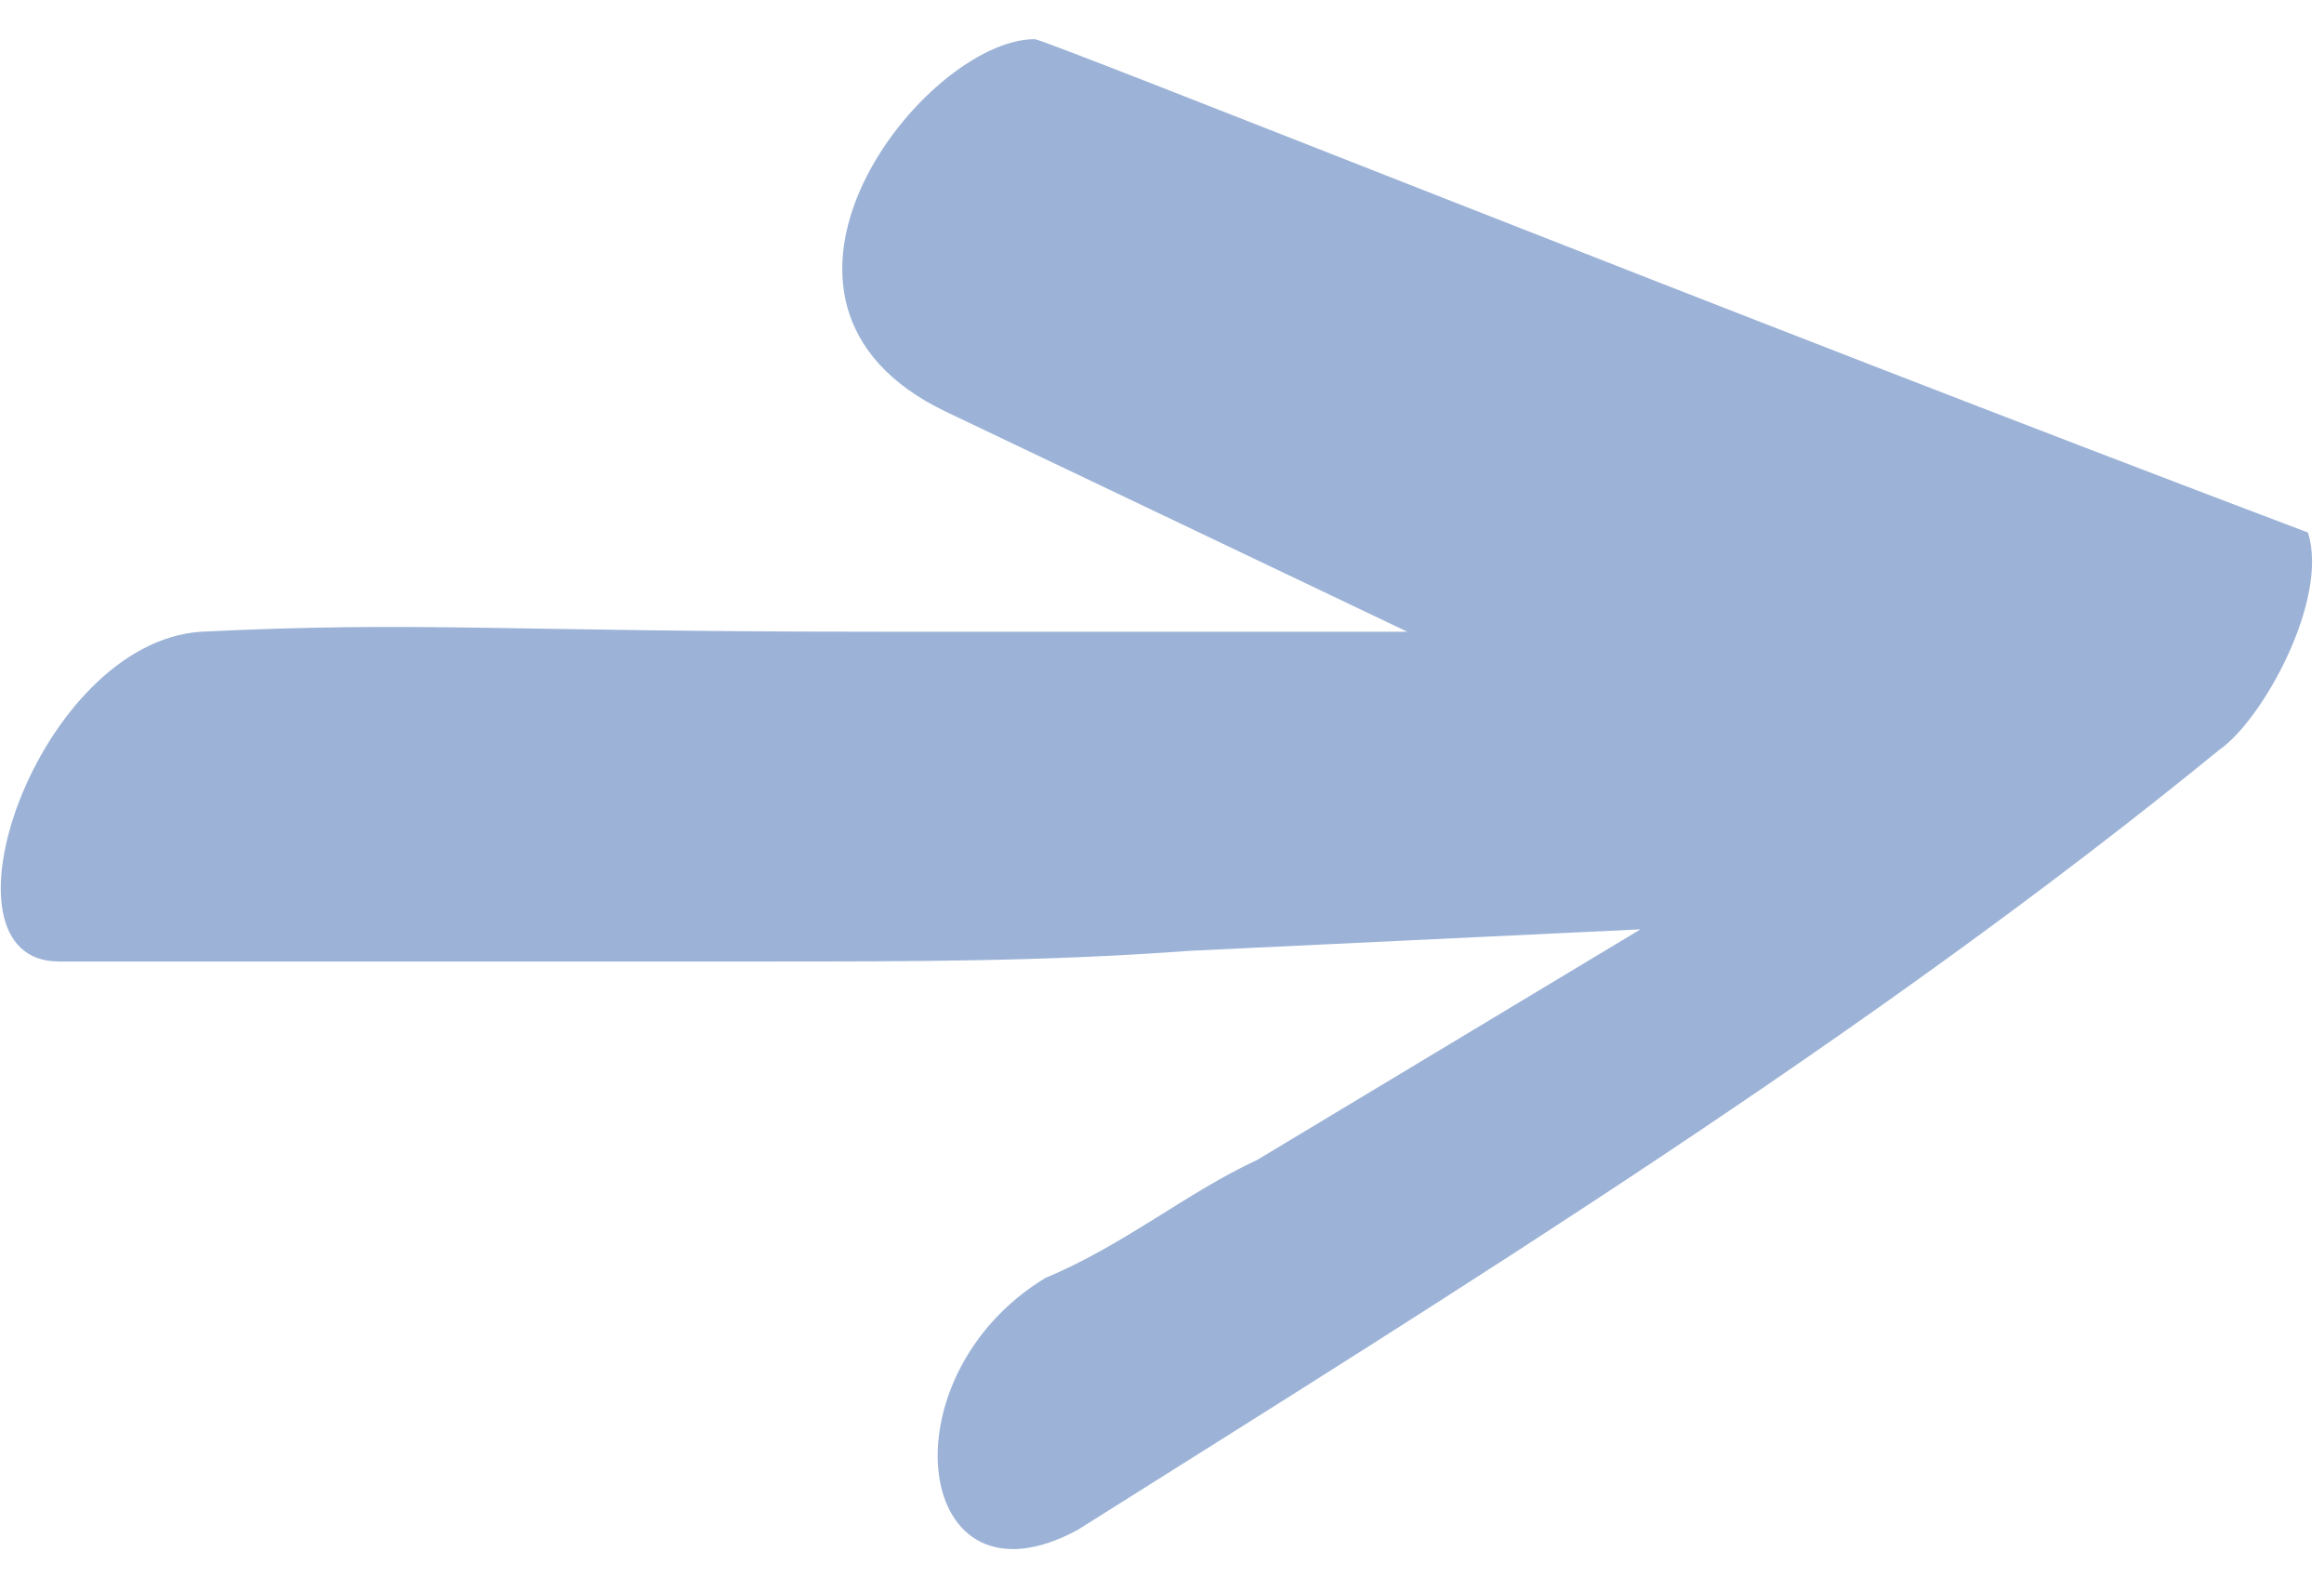 <svg version="1.1" id="_x2014_ÎÓÈ_x5F_1" xmlns="http://www.w3.org/2000/svg" xmlns:xlink="http://www.w3.org/1999/xlink" x="0" y="0" viewBox="0 0 86.7 56.4" xml:space="preserve" width="19" height="13" enable-background="new 0 0 86.7 56.4"><style type="text/css">.st0{fill:#9cb3d7}</style><g><g><path class="st0" d="M86.1,18.4C64.4,10.2,39,0,38.6,0c-4.1,0-11.9,9.8-3.3,13.9l17.2,8.2H32.9c-14.3,0-17.2-0.4-25.4,0 C1.4,22.5-2.7,34.4,2.2,34.4c14.3,0,11.5,0,26.2,0c5.7,0,10.6,0,16-0.4l16.8-0.8l-14.3,8.6c-2.6,1.2-5,3.2-7.9,4.4 c-6.1,3.7-4.9,12.7,1.2,9.4c14.3-9,29.5-18.4,42.6-29.1C84.4,25.4,86.9,20.9,86.1,18.4C86.9,18.4,86.9,18.4,86.1,18.4z"/></g></g></svg>